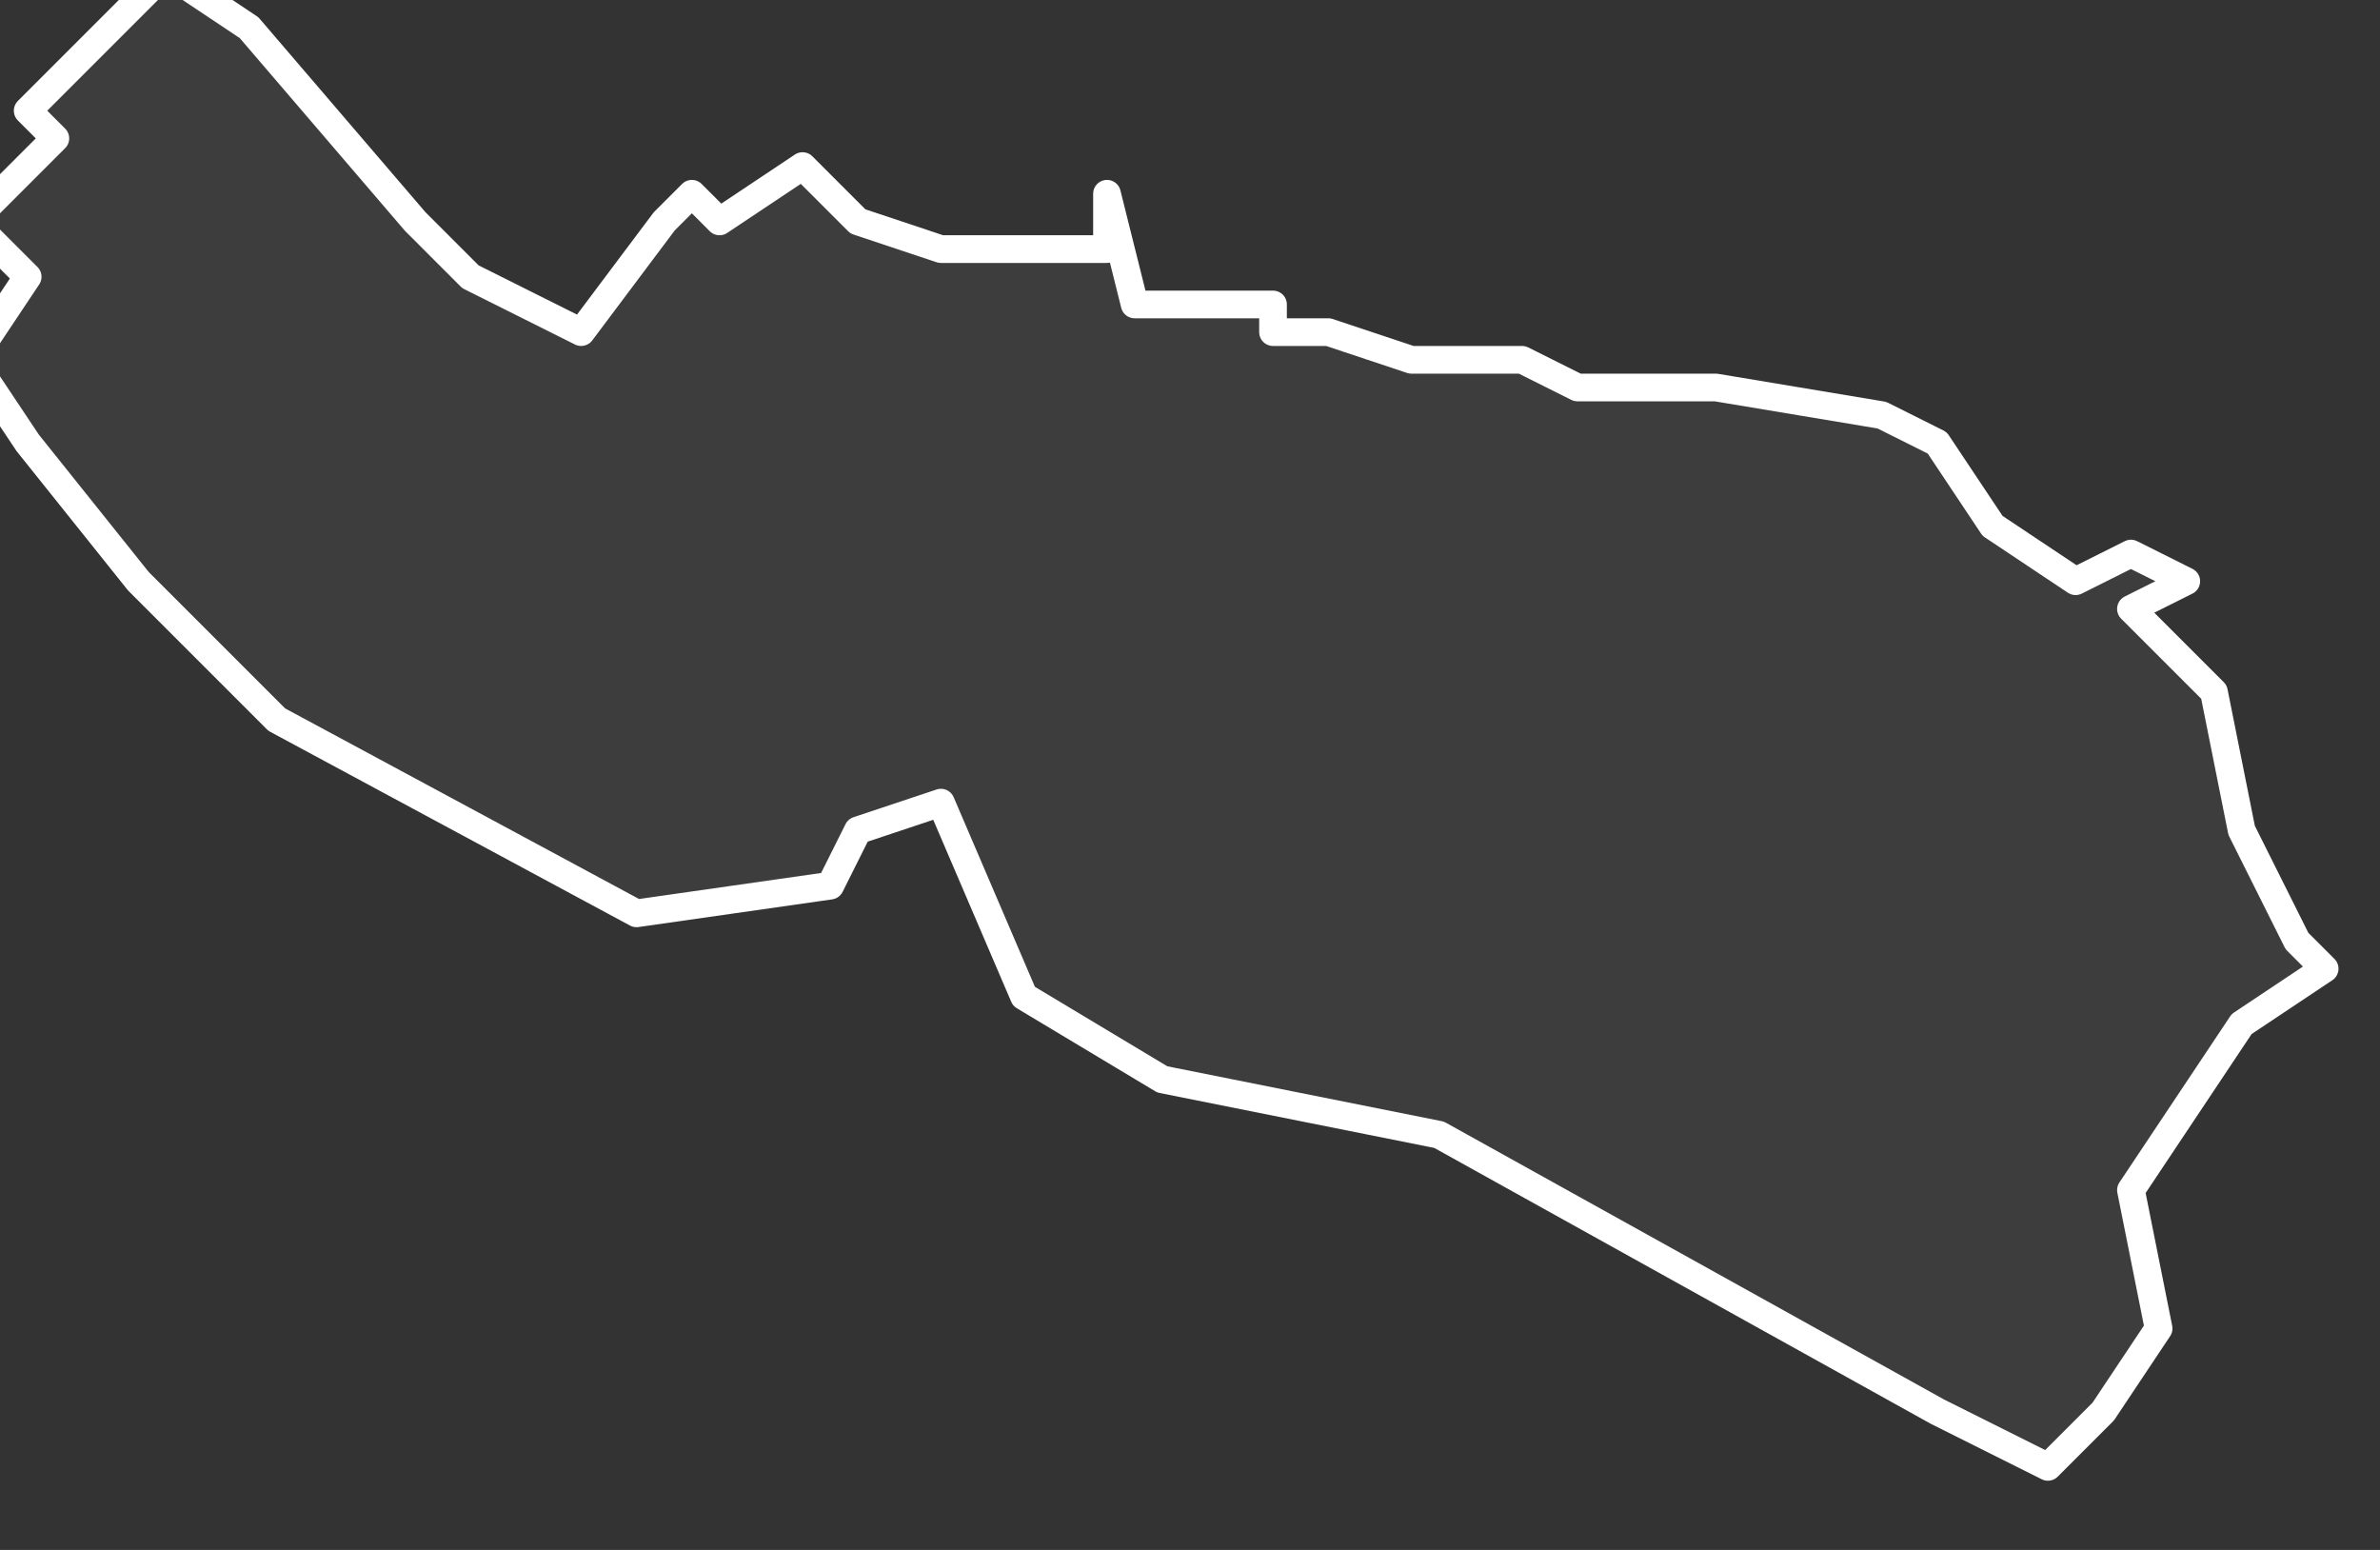 <svg xmlns="http://www.w3.org/2000/svg" version="1.2" viewBox="2.347 -71.719 0.086 0.056"><rect x="2.347" y="-71.719" width="0.086" height="0.056" fill="#333333" stroke="none"/><g><path fill="#fff" fill-opacity=".05" fill-rule="evenodd" stroke="#fff" stroke-linecap="round" stroke-linejoin="round" stroke-width=".001" d="m2.388-71.708.005 0-0.0.001.002 0.0.003.001.004 0.0.002.001.005 0.0.006.001.002.001.002.003.003.002.002-.001.002.001-.002.001.002.002.001.001.001.005.002.004.001.001-.003.002-.004.006.001.005-.002.003-.002.002-.004-.002-.018-.01-.01-.002-.005-.003-.003-.007-.003.001-.001.002-.007.001-.013-.007-.002-.002-.003-.003-.004-.005-.002-.003.002-.003-.002-.002.003-.003-.001-.001.004-.004.001-.001.003.002.006.007.002.002.004.002.003-.004.001-.001.001.001.003-.002.002.002.003.001.006-0.0 0-.002Z" class="polygon"/></g></svg>